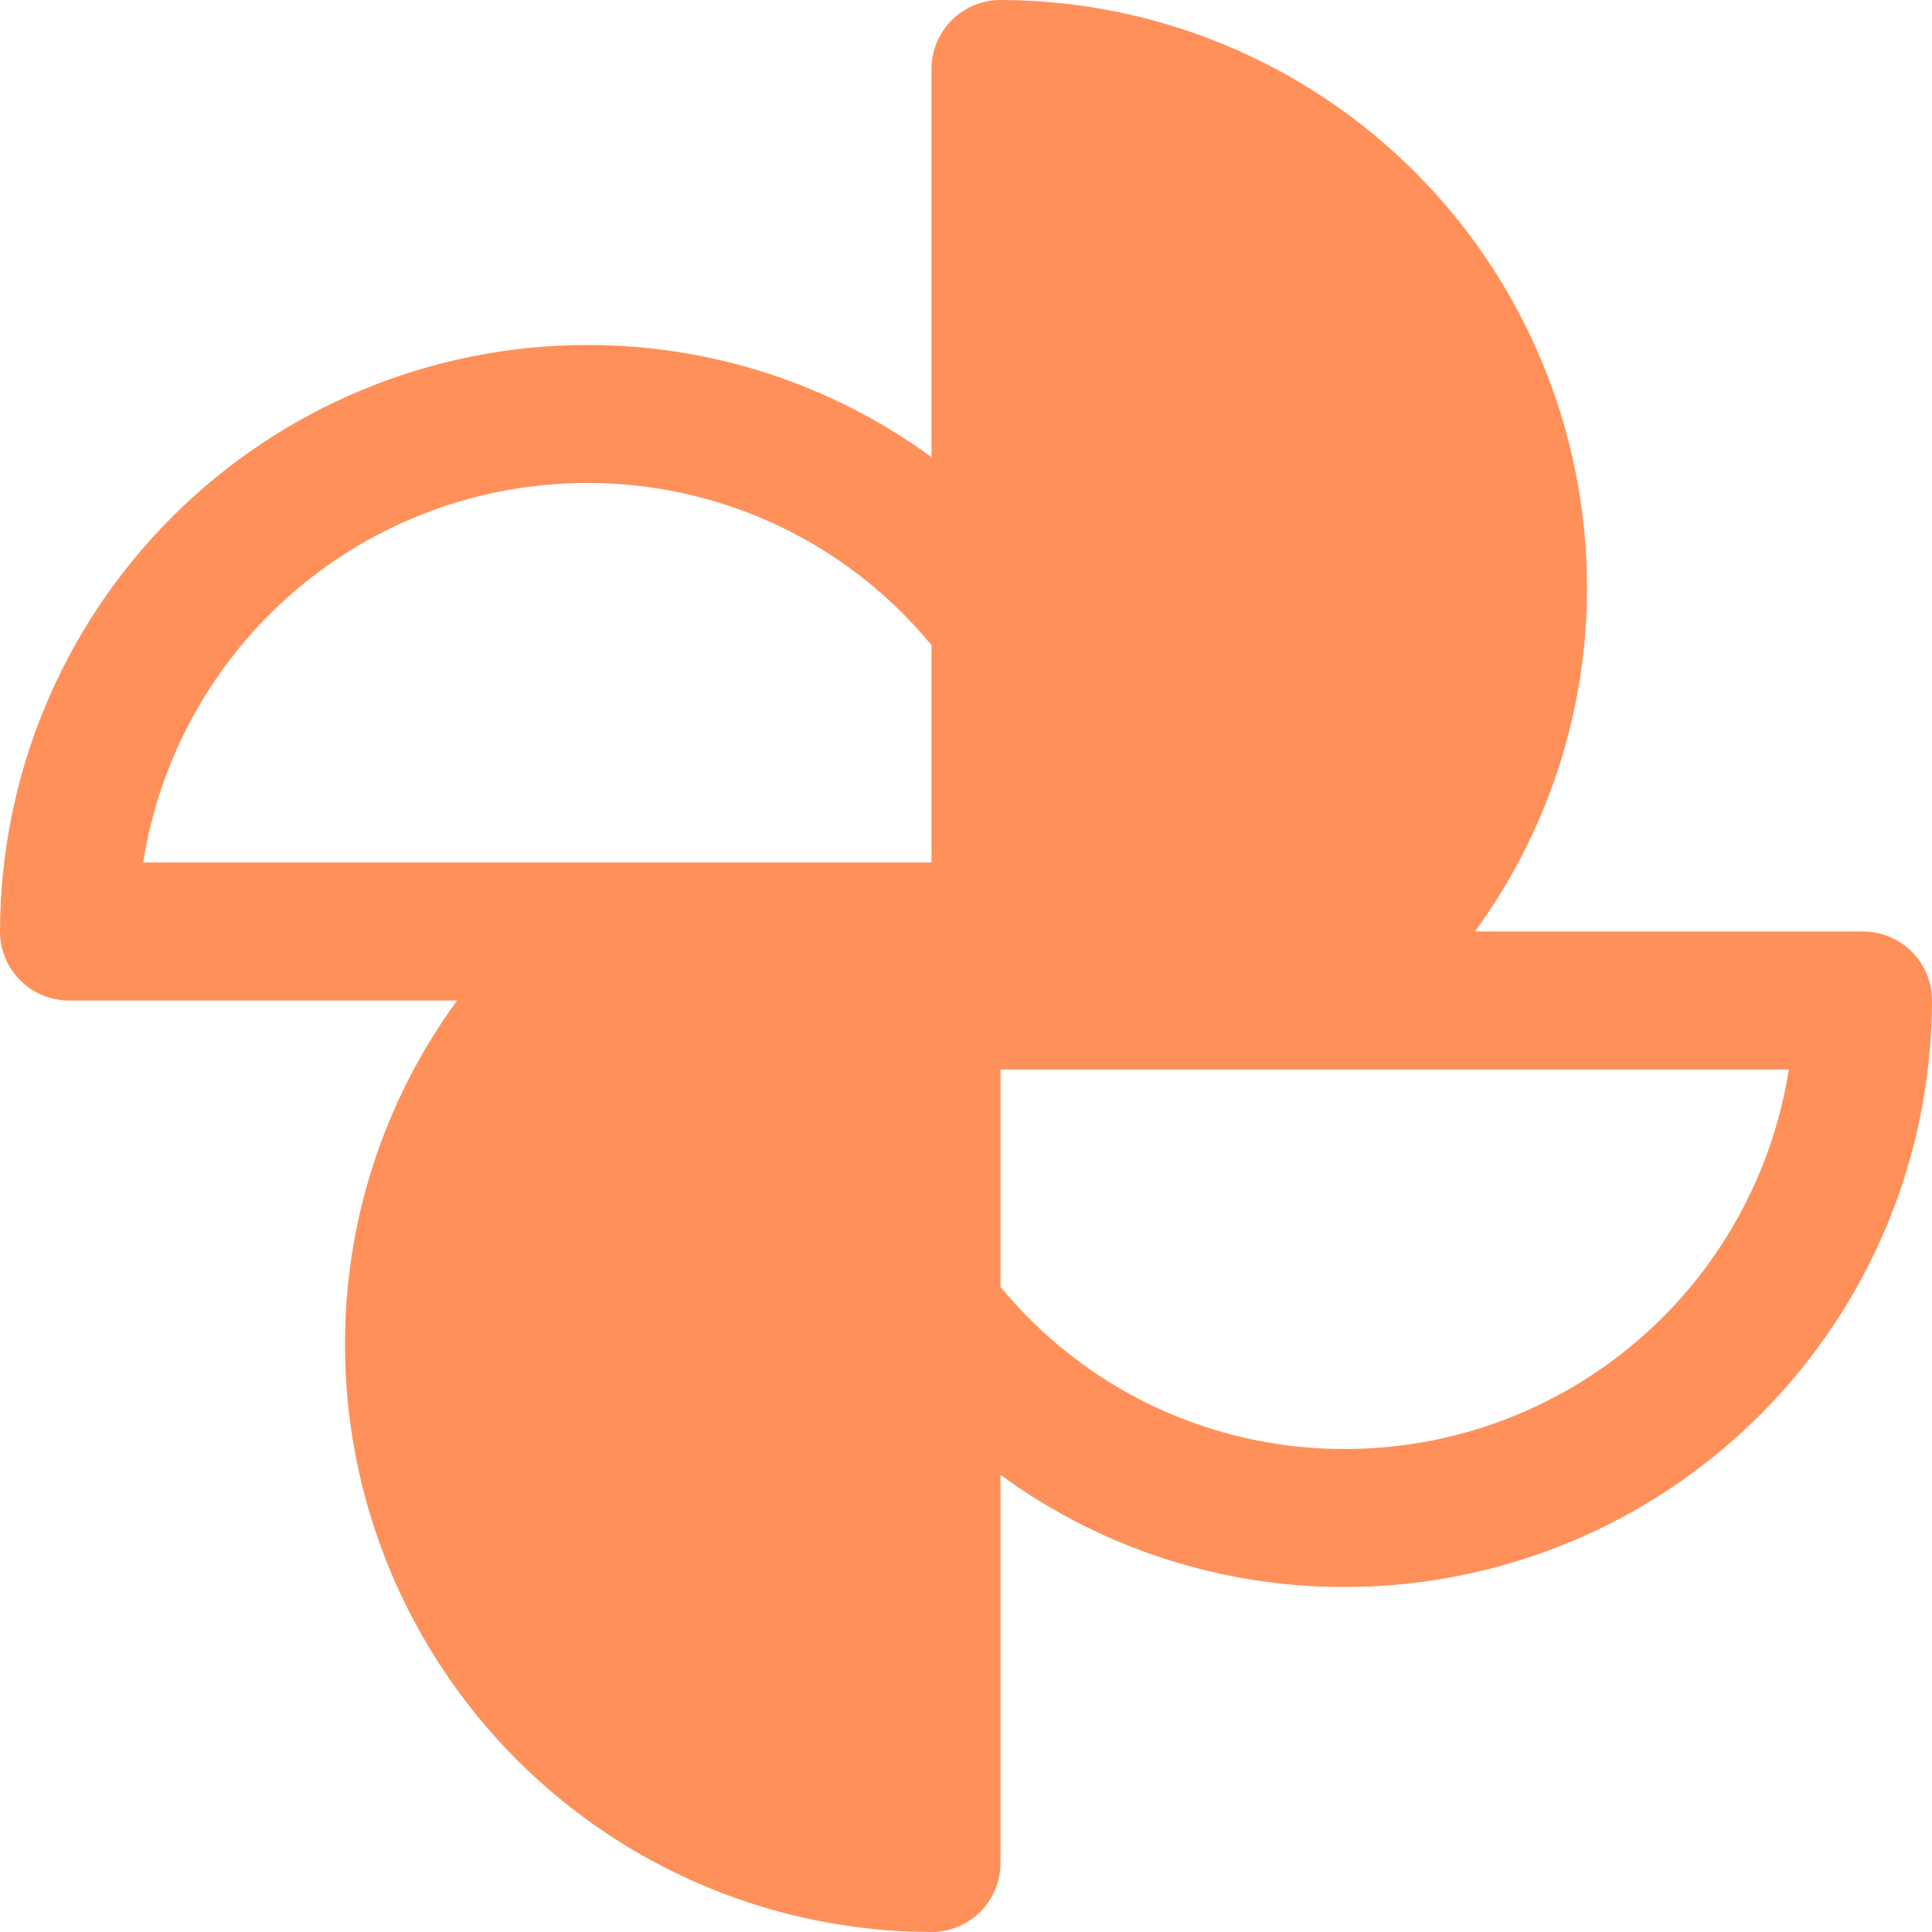 <?xml version="1.0" encoding="UTF-8"?> <svg xmlns="http://www.w3.org/2000/svg" width="100" height="100" viewBox="0 0 100 100" fill="none"> <path d="M96.429 48.214H76.339C80.129 43.033 82.163 36.776 82.143 30.357C82.131 22.31 78.929 14.595 73.238 8.904C67.548 3.214 59.833 0.012 51.786 0C50.839 0 49.93 0.376 49.26 1.046C48.591 1.716 48.214 2.624 48.214 3.571V23.661C43.033 19.871 36.776 17.837 30.357 17.857C22.31 17.869 14.595 21.071 8.904 26.762C3.214 32.452 0.012 40.167 0 48.214C0 49.161 0.376 50.07 1.046 50.74C1.716 51.409 2.624 51.786 3.571 51.786H23.661C19.871 56.967 17.837 63.224 17.857 69.643C17.869 77.69 21.071 85.405 26.762 91.096C32.452 96.786 40.167 99.988 48.214 100C49.161 100 50.07 99.624 50.74 98.954C51.409 98.284 51.786 97.376 51.786 96.429V76.339C56.967 80.129 63.224 82.163 69.643 82.143C77.69 82.131 85.405 78.929 91.096 73.238C96.786 67.548 99.988 59.833 100 51.786C100 50.839 99.624 49.93 98.954 49.26C98.284 48.591 97.376 48.214 96.429 48.214ZM30.357 25C33.77 24.986 37.143 25.732 40.232 27.183C43.321 28.635 46.047 30.756 48.214 33.393V44.643H7.411C8.272 39.173 11.055 34.19 15.261 30.59C19.468 26.989 24.82 25.007 30.357 25ZM69.643 75C66.23 75.014 62.857 74.268 59.768 72.817C56.679 71.365 53.953 69.244 51.786 66.607V55.357H92.589C91.728 60.827 88.945 65.81 84.739 69.41C80.532 73.011 75.18 74.993 69.643 75Z" fill="#FF905A"></path> </svg> 